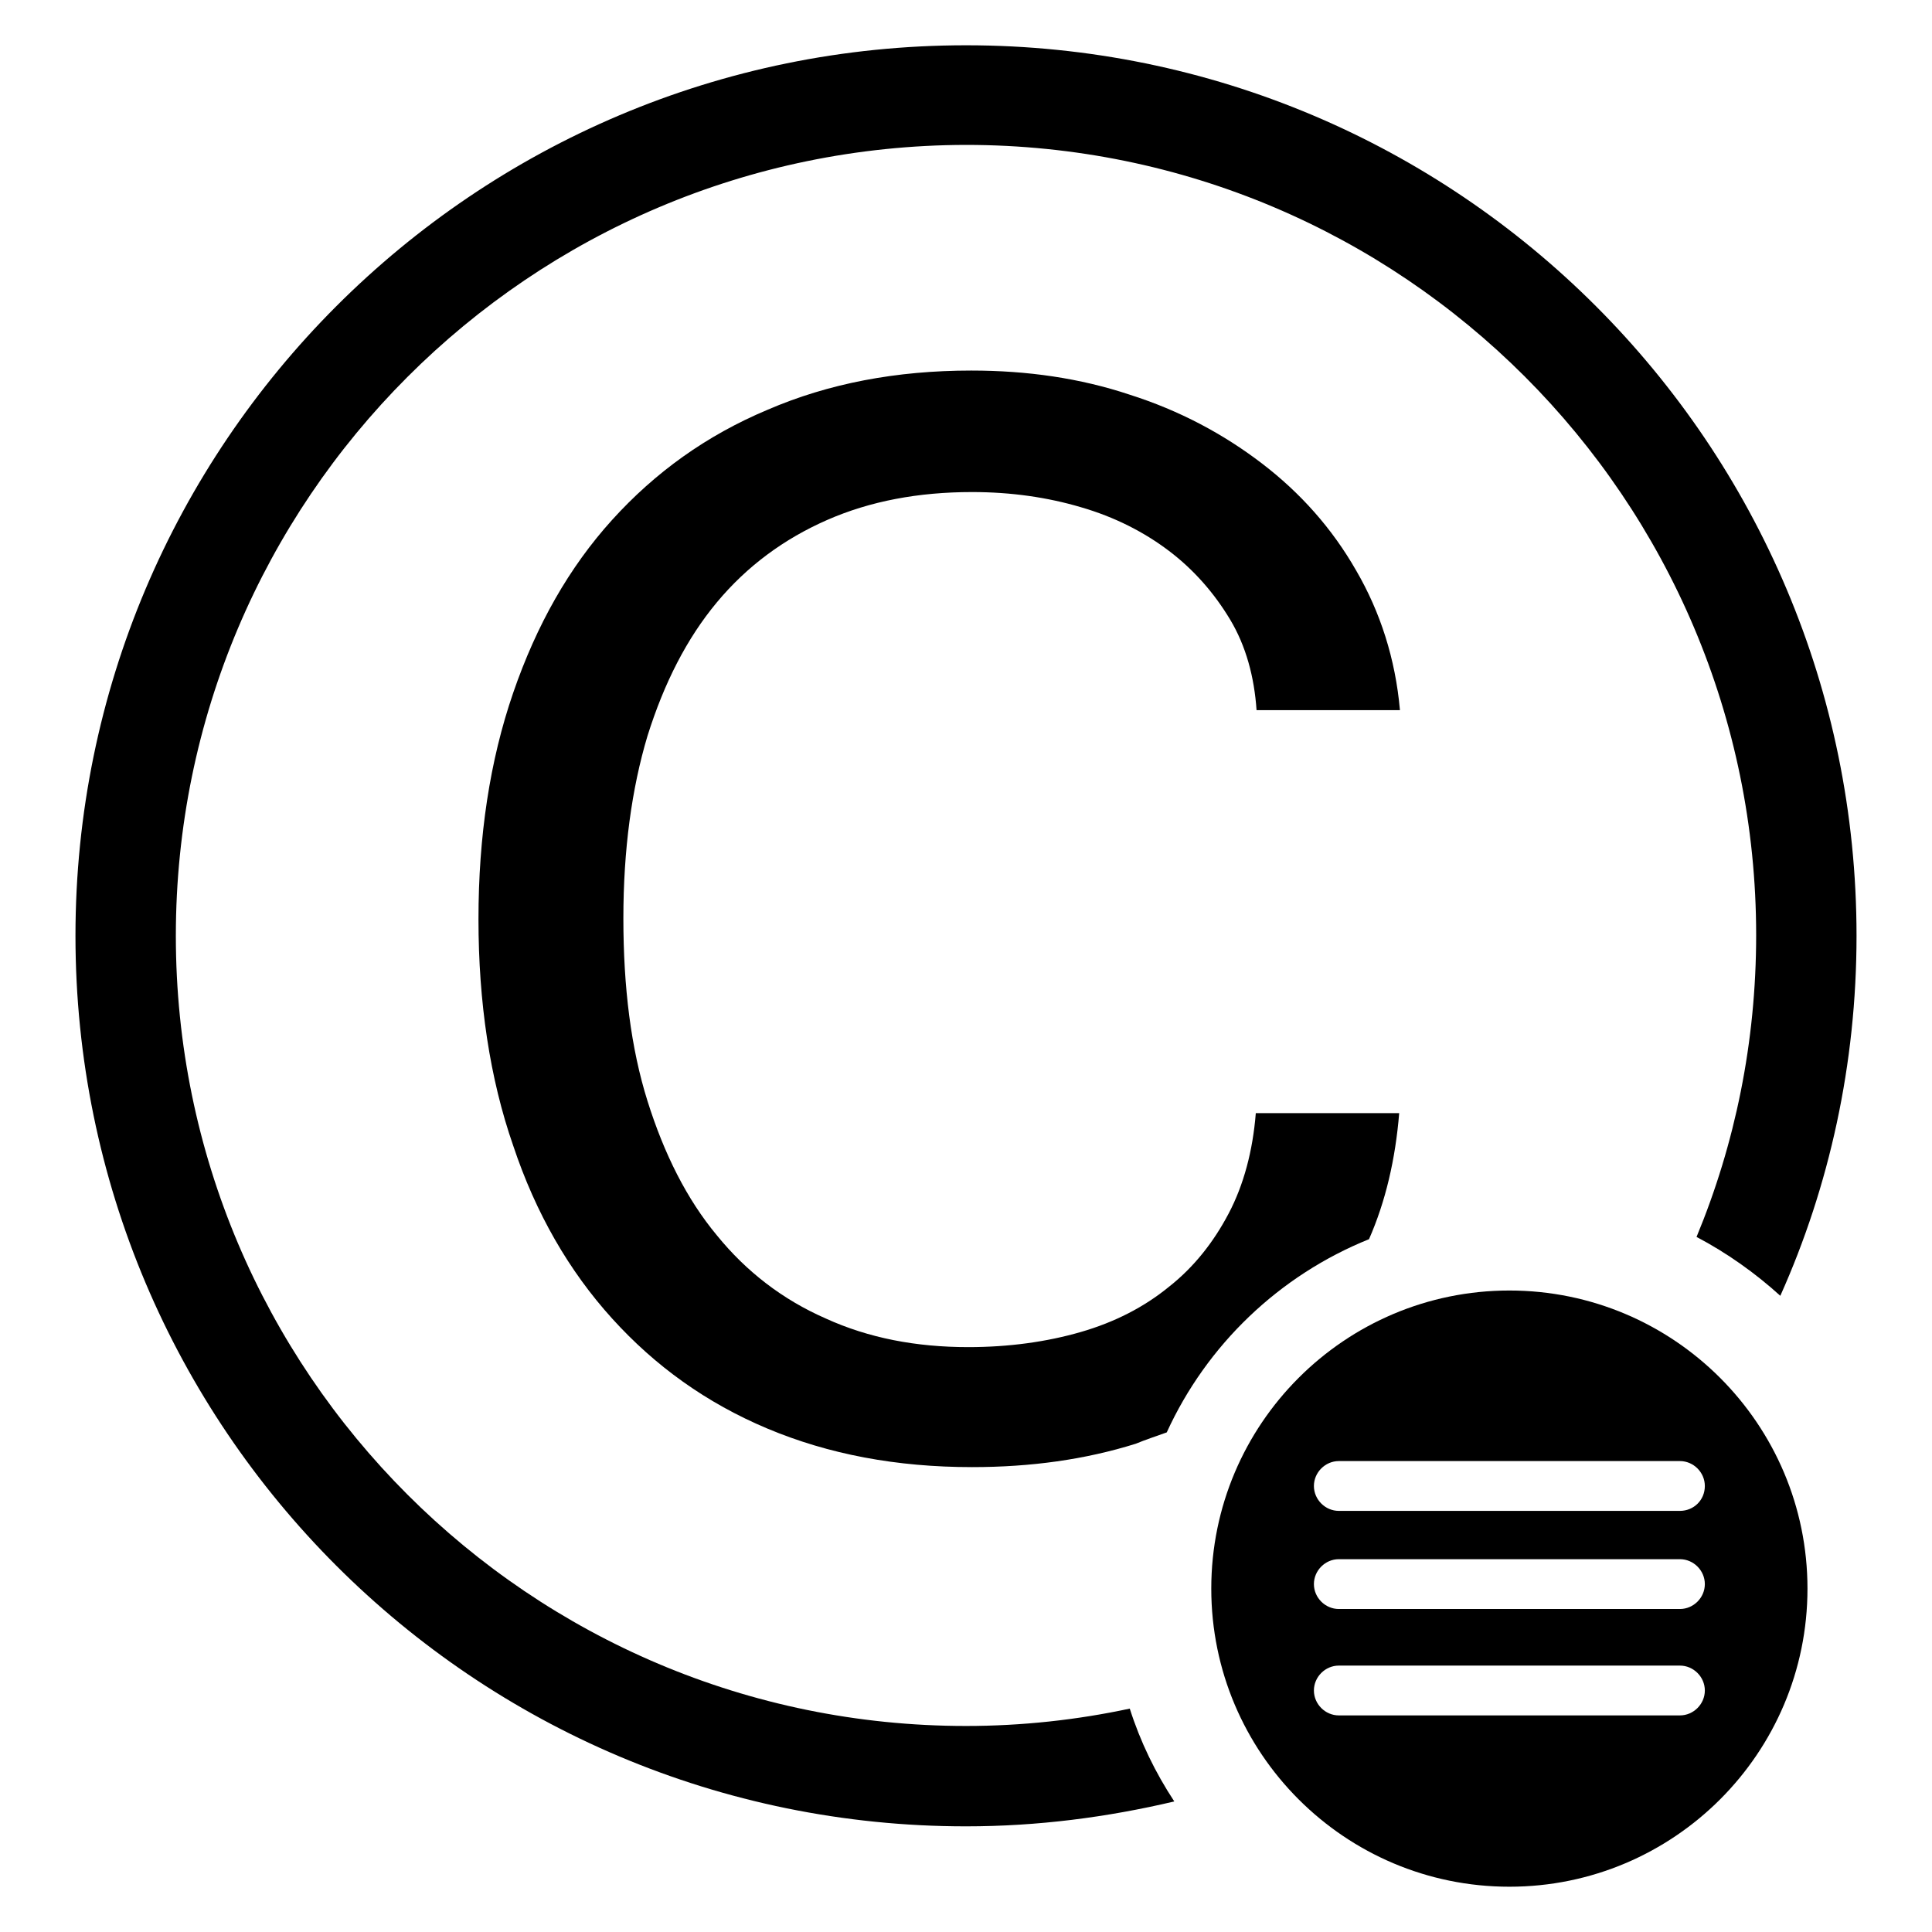 <?xml version="1.0" encoding="utf-8"?>
<!-- Svg Vector Icons : http://www.onlinewebfonts.com/icon -->
<!DOCTYPE svg PUBLIC "-//W3C//DTD SVG 1.1//EN" "http://www.w3.org/Graphics/SVG/1.1/DTD/svg11.dtd">
<svg version="1.1" xmlns="http://www.w3.org/2000/svg" xmlns:xlink="http://www.w3.org/1999/xlink" x="0px" y="0px" viewBox="0 0 256 256" enable-background="new 0 0 256 256" xml:space="preserve">
<g><g><path fill="#000000" d="M128,6c65.2,0,118,52.8,118,118c0,17-3.6,33.2-10.1,47.7c-3.3-3-7.1-5.7-11.1-7.8c5.1-12.3,7.9-25.8,7.9-40c0-57.8-46.9-104.7-104.7-104.7C70.2,19.3,23.3,66.2,23.3,124c0,57.8,46.9,104.7,104.7,104.7c7.4,0,14.7-0.8,21.7-2.3c1.4,4.4,3.4,8.5,5.9,12.3c-8.9,2.1-18.1,3.3-27.6,3.3c-65.2,0-118-52.8-118-118C10,58.9,62.8,6,128,6z"/><path fill="#000000" d="M200,171c-21.8,0-39.5,17.7-39.5,39.5c0,21.8,17.7,39.5,39.5,39.5c21.8,0,39.5-17.7,39.5-39.5C239.5,188.7,221.8,171,200,171z M222.6,227.3h-45.2c-1.8,0-3.3-1.5-3.3-3.3s1.5-3.3,3.3-3.3h45.2c1.8,0,3.3,1.5,3.3,3.3C225.9,225.8,224.4,227.3,222.6,227.3z M222.6,213.2h-45.2c-1.8,0-3.3-1.5-3.3-3.3c0-1.8,1.5-3.3,3.3-3.3h45.2c1.8,0,3.3,1.5,3.3,3.3C225.9,211.7,224.4,213.2,222.6,213.2z M222.6,200.2h-45.2c-1.8,0-3.3-1.5-3.3-3.3c0-1.8,1.5-3.3,3.3-3.3h45.2c1.8,0,3.3,1.5,3.3,3.3C225.9,198.8,224.4,200.2,222.6,200.2z"/><path fill="#000000" d="M154.6,189.8c5.3-11.6,14.9-20.8,26.8-25.6c2.2-5,3.5-10.6,4-16.7h-19c-0.4,5-1.6,9.5-3.6,13.3c-2,3.8-4.6,7.1-7.9,9.7c-3.3,2.7-7.2,4.7-11.7,6c-4.5,1.3-9.5,2-14.9,2c-6.9,0-13.2-1.2-18.9-3.8c-5.7-2.5-10.5-6.2-14.4-11c-4-4.8-7-10.8-9.2-17.8c-2.2-7-3.2-15.1-3.2-24.2c0-9.1,1.1-17.2,3.2-24.2c2.2-7,5.2-12.9,9.2-17.7s8.9-8.4,14.6-10.9c5.7-2.5,12.1-3.7,19.2-3.7c5.2,0,10,0.7,14.4,2c4.5,1.3,8.4,3.3,11.7,5.8c3.3,2.5,6,5.6,8.1,9.1s3.2,7.6,3.5,12h19c-0.6-6.8-2.6-13-5.8-18.5c-3.2-5.6-7.4-10.3-12.5-14.2c-5.1-3.9-10.9-7-17.5-9.1c-6.6-2.2-13.6-3.2-21-3.2c-9.9,0-18.9,1.7-27,5.2c-8.1,3.4-14.9,8.3-20.6,14.6c-5.7,6.3-10,13.9-13.1,22.9c-3.1,9-4.6,19-4.6,30c0,11,1.5,21.1,4.6,30c3,9,7.4,16.6,13.1,22.9c5.7,6.3,12.5,11.2,20.6,14.6c8.1,3.4,17.1,5.1,27.1,5.1c7.8,0,15-1,21.7-3.1C151.7,190.8,153.2,190.3,154.6,189.8z"/></g></g>
</svg>